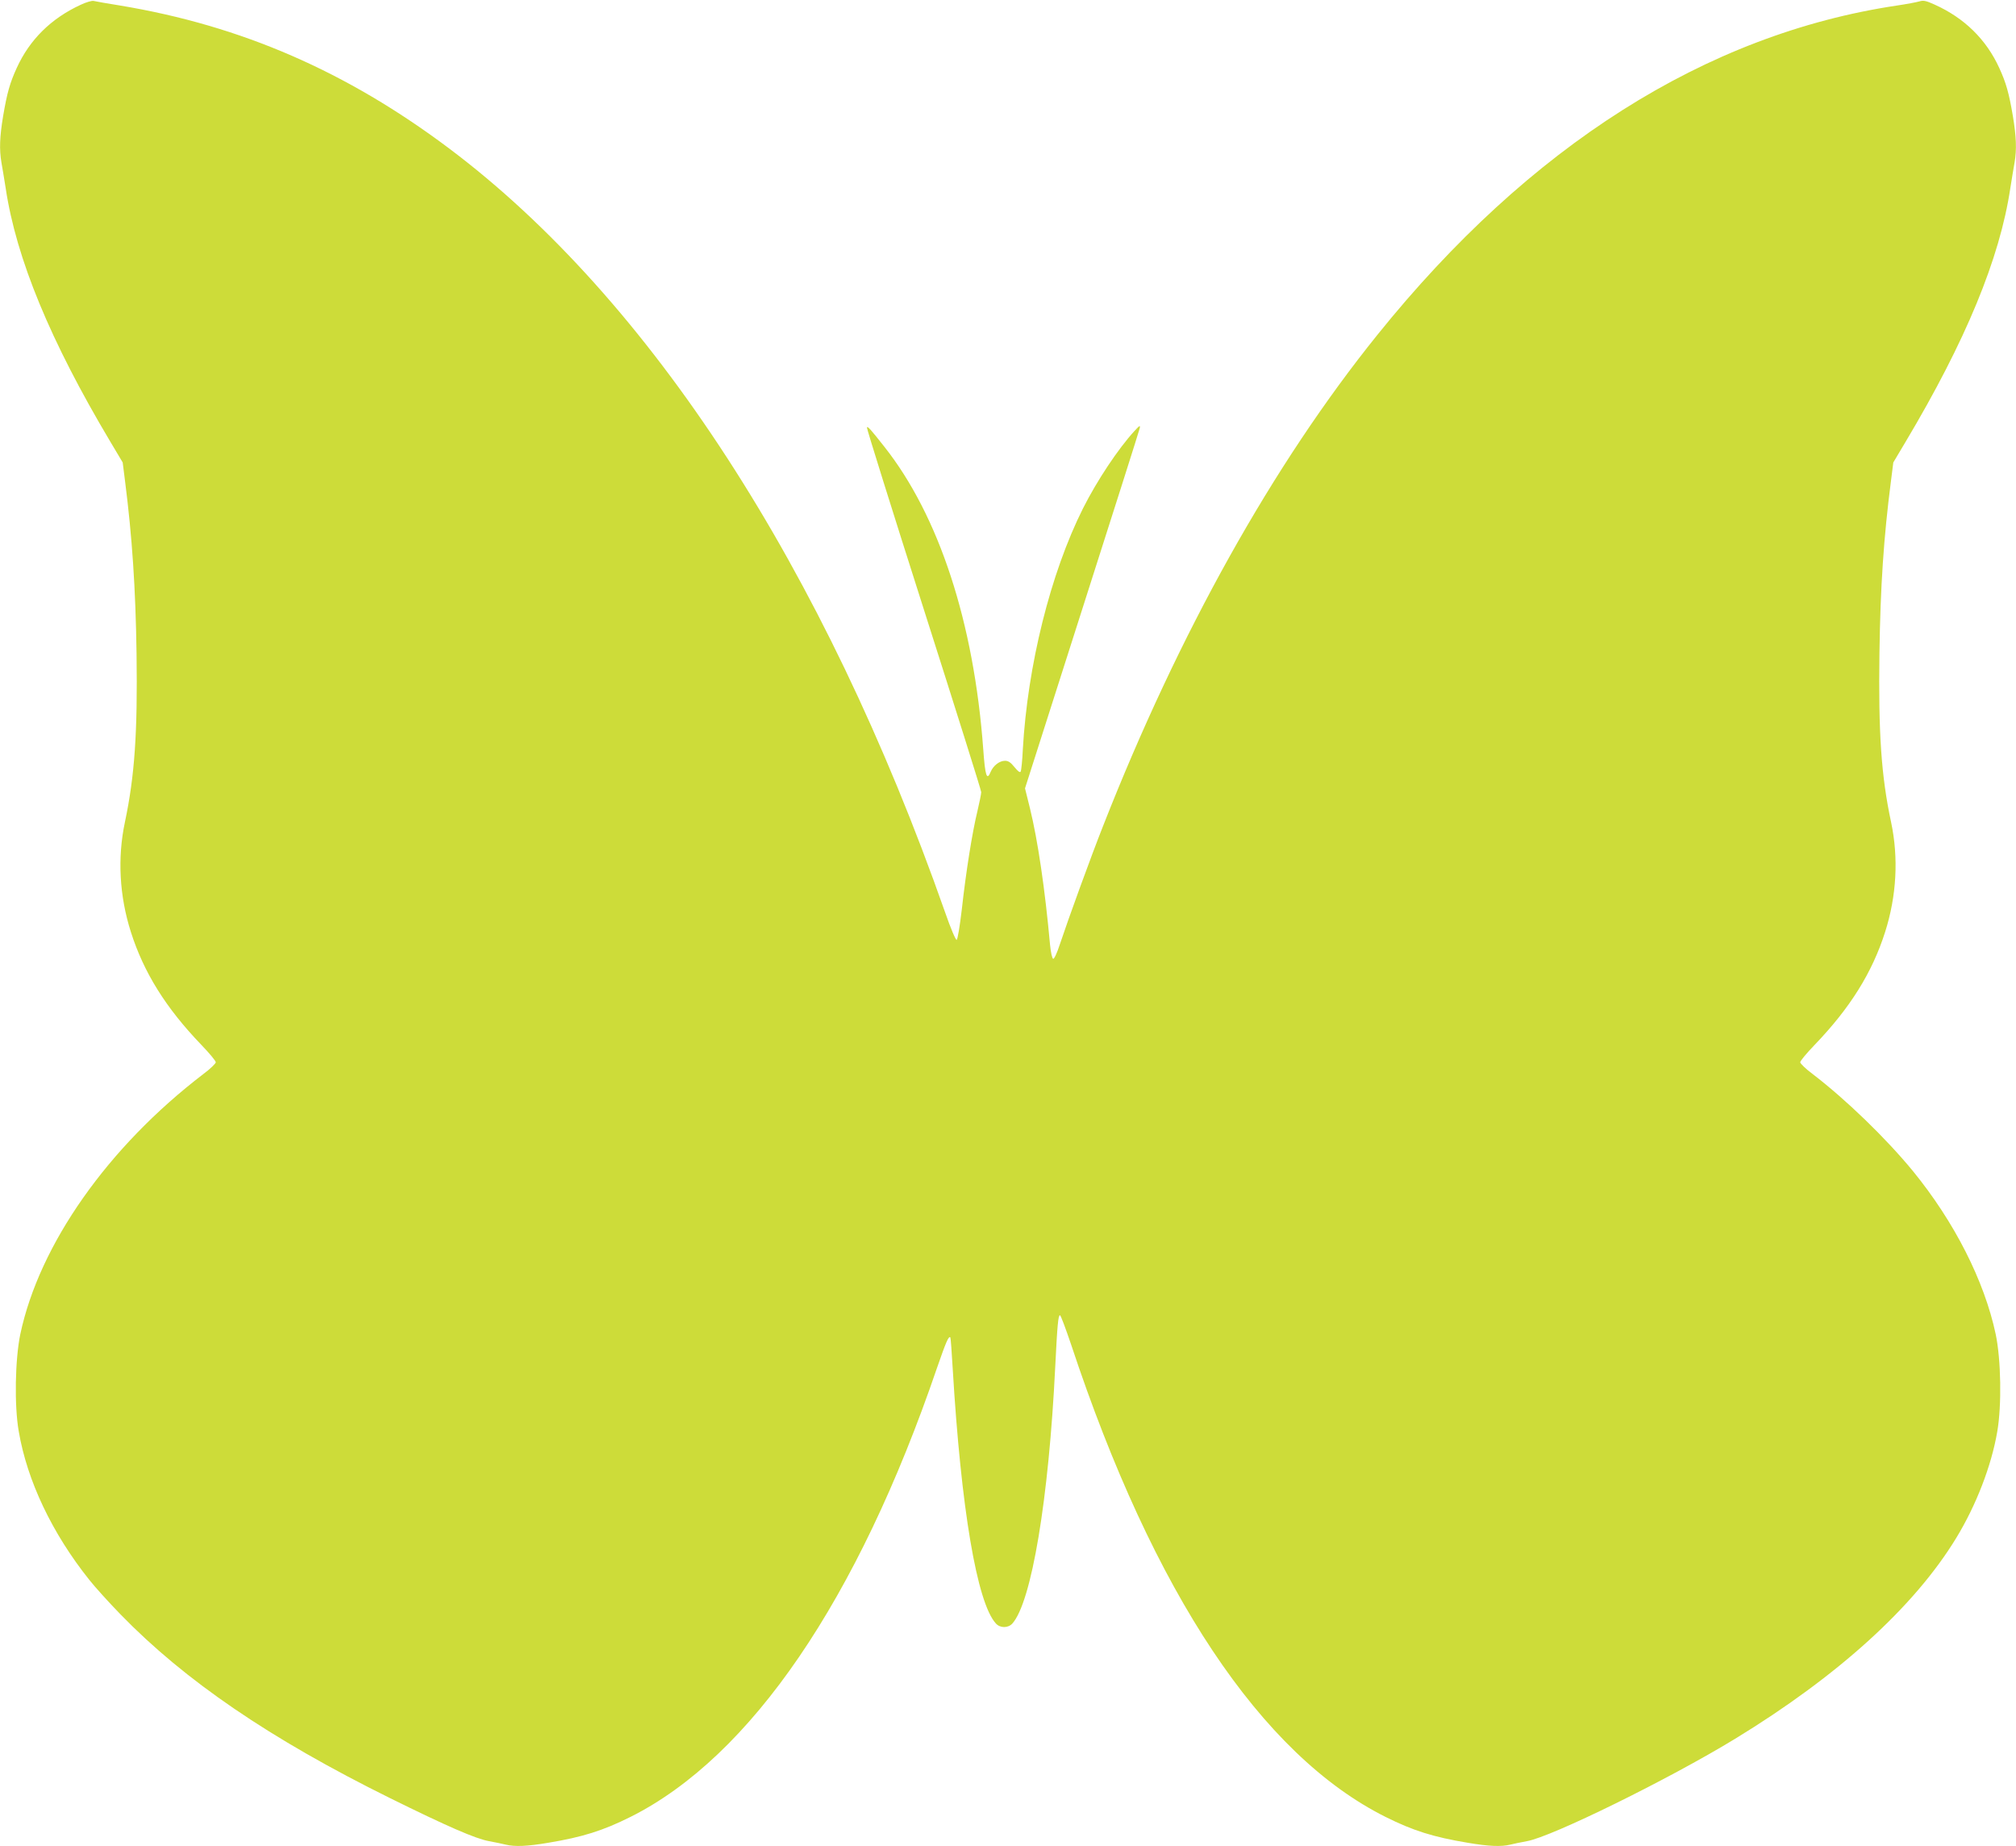 <?xml version="1.0" standalone="no"?>
<!DOCTYPE svg PUBLIC "-//W3C//DTD SVG 20010904//EN"
 "http://www.w3.org/TR/2001/REC-SVG-20010904/DTD/svg10.dtd">
<svg version="1.0" xmlns="http://www.w3.org/2000/svg"
 width="1280pt" height="1172pt" viewBox="0 0 1280 1172"
 preserveAspectRatio="xMidYMid meet">
<g transform="translate(0,1172) scale(0.1,-0.1)"
fill="#cddc39" stroke="none">
<path d="M513 11690 c-189 -87 -325 -222 -407 -402 -43 -94 -61 -157 -86 -304
-22 -131 -25 -213 -11 -295 6 -30 17 -103 27 -163 67 -448 284 -972 665 -1611
l78 -131 15 -119 c45 -352 67 -680 73 -1095 7 -502 -12 -777 -74 -1070 -48
-227 -35 -468 38 -697 82 -258 223 -483 446 -715 51 -53 93 -103 93 -112 0 -8
-35 -42 -78 -74 -607 -464 -1042 -1082 -1163 -1652 -33 -159 -39 -452 -10
-617 53 -313 212 -648 448 -943 37 -47 126 -145 198 -219 409 -421 950 -790
1710 -1166 366 -181 546 -259 630 -274 39 -7 86 -17 106 -22 57 -14 137 -11
271 12 216 36 345 76 521 164 763 382 1443 1377 1946 2850 58 167 74 205 85
194 2 -2 9 -92 15 -199 53 -888 154 -1486 274 -1617 27 -30 77 -30 104 -1 122
134 232 790 273 1633 13 263 19 325 30 325 5 0 36 -84 71 -187 523 -1577 1206
-2603 1996 -2998 176 -88 305 -128 521 -164 134 -23 214 -26 271 -12 20 5 67
15 106 22 158 28 900 393 1320 649 656 400 1140 840 1405 1275 127 208 224
459 261 676 29 167 24 458 -10 619 -72 339 -263 714 -526 1036 -172 209 -423
452 -637 616 -43 32 -78 66 -78 74 0 9 42 59 93 112 223 232 364 457 446 715
73 229 86 470 38 697 -63 294 -81 568 -74 1075 6 420 27 735 73 1090 l15 119
78 131 c381 639 598 1163 665 1611 10 60 21 133 27 163 14 82 11 164 -11 295
-25 147 -43 210 -86 304 -83 182 -222 318 -411 403 -55 25 -71 28 -97 20 -17
-5 -80 -17 -141 -26 -1213 -181 -2335 -892 -3299 -2090 -664 -824 -1261 -1894
-1742 -3118 -79 -200 -220 -588 -274 -750 -19 -59 -37 -96 -43 -94 -7 2 -15
40 -20 88 -32 354 -78 666 -128 869 l-31 125 361 1130 c199 622 364 1141 367
1155 5 22 1 21 -32 -15 -104 -113 -239 -316 -328 -493 -206 -411 -352 -997
-382 -1532 -3 -69 -10 -131 -13 -138 -5 -9 -17 0 -40 28 -24 30 -39 40 -60 40
-35 0 -74 -30 -91 -70 -24 -59 -35 -28 -47 141 -59 806 -281 1485 -629 1924
-89 113 -104 129 -110 122 -3 -3 159 -521 360 -1151 201 -630 366 -1154 366
-1165 0 -11 -11 -65 -24 -120 -33 -135 -73 -387 -99 -622 -13 -111 -27 -194
-33 -196 -6 -2 -38 73 -73 174 -769 2189 -1874 3891 -3146 4848 -653 491
-1322 782 -2093 910 -81 13 -156 26 -167 29 -11 3 -48 -8 -82 -24z"/>
</g>
</svg>

